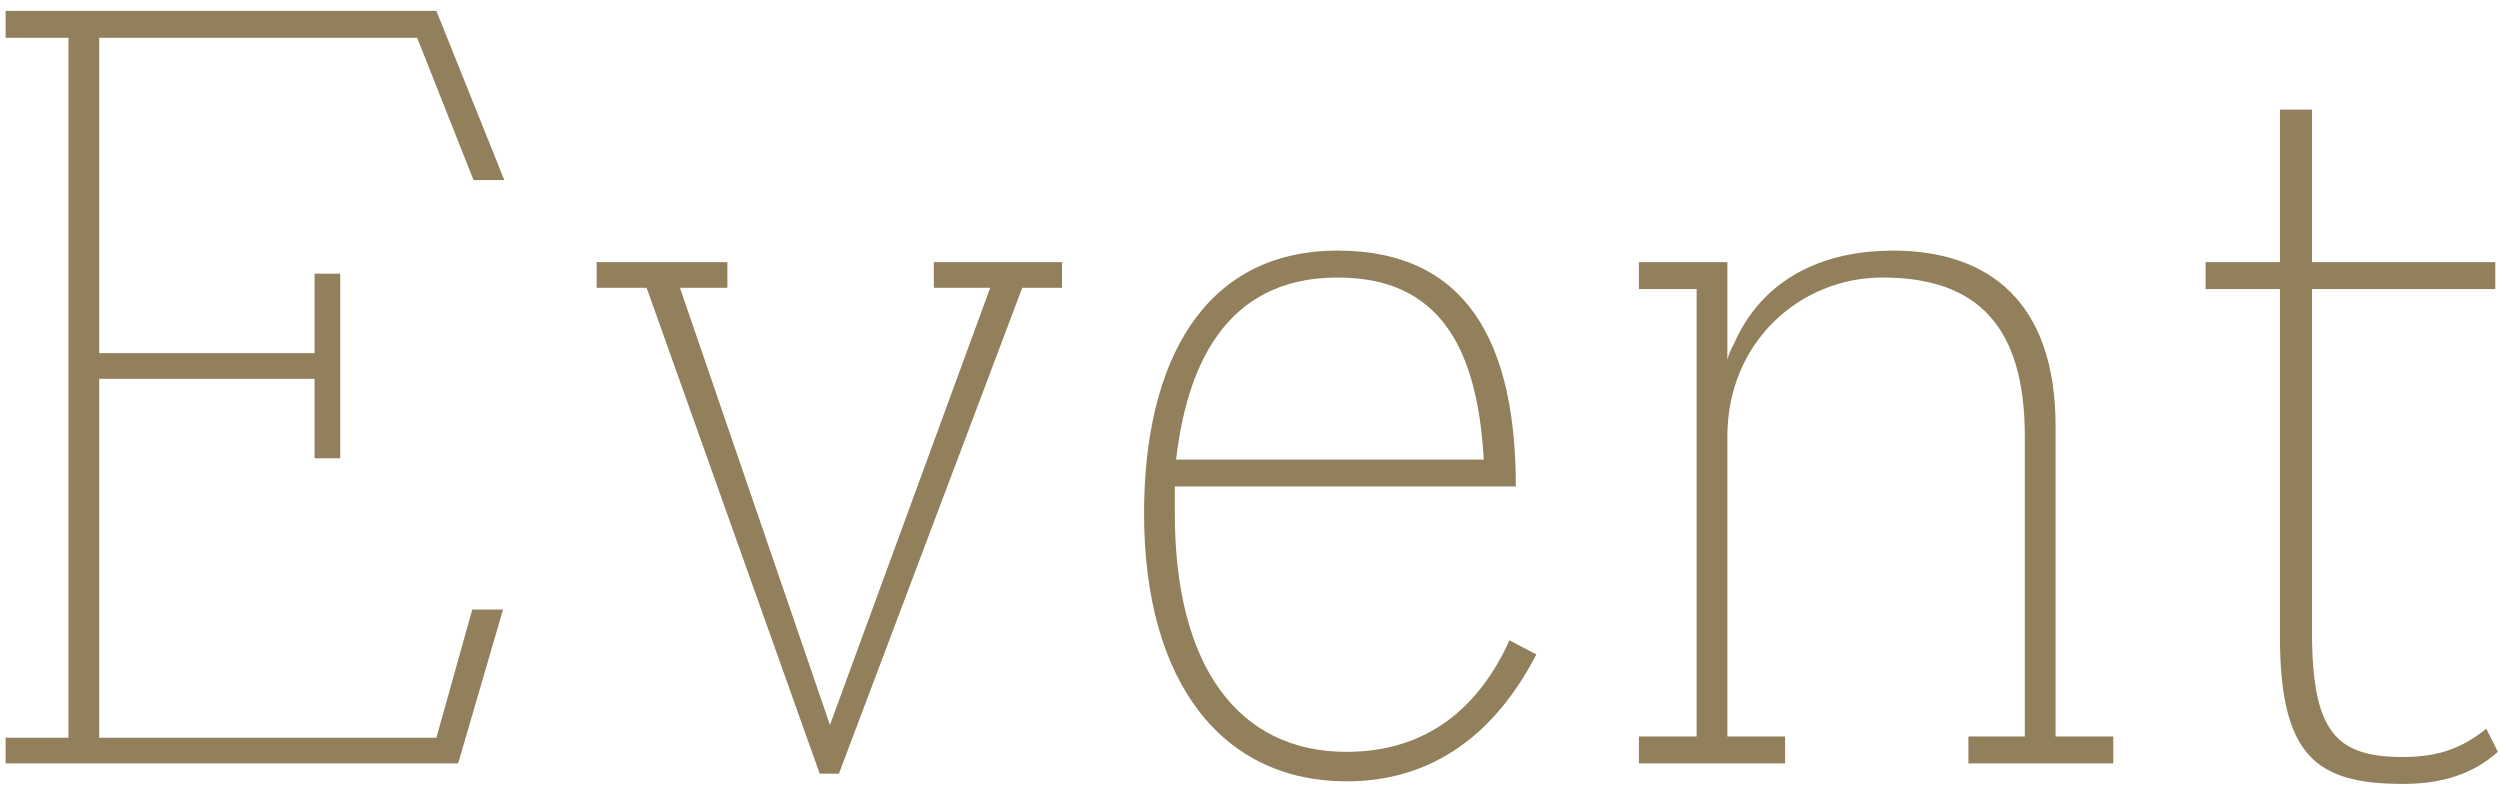 <svg 
 xmlns="http://www.w3.org/2000/svg"
 xmlns:xlink="http://www.w3.org/1999/xlink"
 width="117px" height="37px">
<path fill-rule="evenodd"  fill="rgb(146, 128, 93)"
 d="M108.201,29.547 C108.201,34.287 109.341,35.427 112.461,35.427 C114.141,35.427 115.221,35.007 116.360,34.107 L116.900,35.187 C115.760,36.207 114.321,36.687 112.461,36.687 C108.441,36.687 106.701,35.427 106.701,29.787 L106.701,13.528 L103.221,13.528 L103.221,12.268 L106.701,12.268 L106.701,5.128 L108.201,5.128 L108.201,12.268 L116.780,12.268 L116.780,13.528 L108.201,13.528 L108.201,29.547 ZM92.121,34.467 L94.761,34.467 L94.761,20.428 C94.761,15.328 92.601,12.988 88.101,12.988 C84.261,12.988 80.841,15.988 80.841,20.428 L80.841,34.467 L83.541,34.467 L83.541,35.727 L76.702,35.727 L76.702,34.467 L79.402,34.467 L79.402,13.528 L76.702,13.528 L76.702,12.268 L80.841,12.268 L80.841,16.828 C80.901,16.648 80.961,16.408 81.141,16.108 C82.581,12.808 85.641,11.728 88.581,11.728 C93.141,11.728 96.201,14.188 96.201,19.948 L96.201,34.467 L98.901,34.467 L98.901,35.727 L92.121,35.727 L92.121,34.467 ZM63.022,35.187 C66.861,35.187 69.261,33.027 70.641,29.967 L71.901,30.627 C70.041,34.227 67.161,36.567 63.022,36.567 C57.202,36.567 53.542,31.947 53.542,24.027 C53.542,16.888 56.362,11.728 62.602,11.728 C68.661,11.728 70.941,16.048 70.941,22.768 L54.982,22.768 L54.982,24.027 C54.982,31.227 57.982,35.187 63.022,35.187 ZM69.441,21.508 C69.141,16.228 67.341,12.988 62.602,12.988 C57.202,12.988 55.522,17.368 55.042,21.508 L69.441,21.508 ZM39.262,36.207 L38.362,36.207 L30.262,13.468 L27.923,13.468 L27.923,12.268 L34.042,12.268 L34.042,13.468 L31.822,13.468 L38.842,33.927 L46.342,13.468 L43.702,13.468 L43.702,12.268 L49.702,12.268 L49.702,13.468 L47.842,13.468 L39.262,36.207 ZM19.522,1.768 L4.643,1.768 L4.643,16.528 L14.722,16.528 L14.722,12.808 L15.922,12.808 L15.922,21.448 L14.722,21.448 L14.722,17.728 L4.643,17.728 L4.643,34.527 L20.422,34.527 L22.102,28.527 L23.542,28.527 L21.442,35.727 L0.263,35.727 L0.263,34.527 L3.203,34.527 L3.203,1.768 L0.263,1.768 L0.263,0.508 L20.422,0.508 L23.602,8.428 L22.162,8.428 L19.522,1.768 Z"/>
</svg>